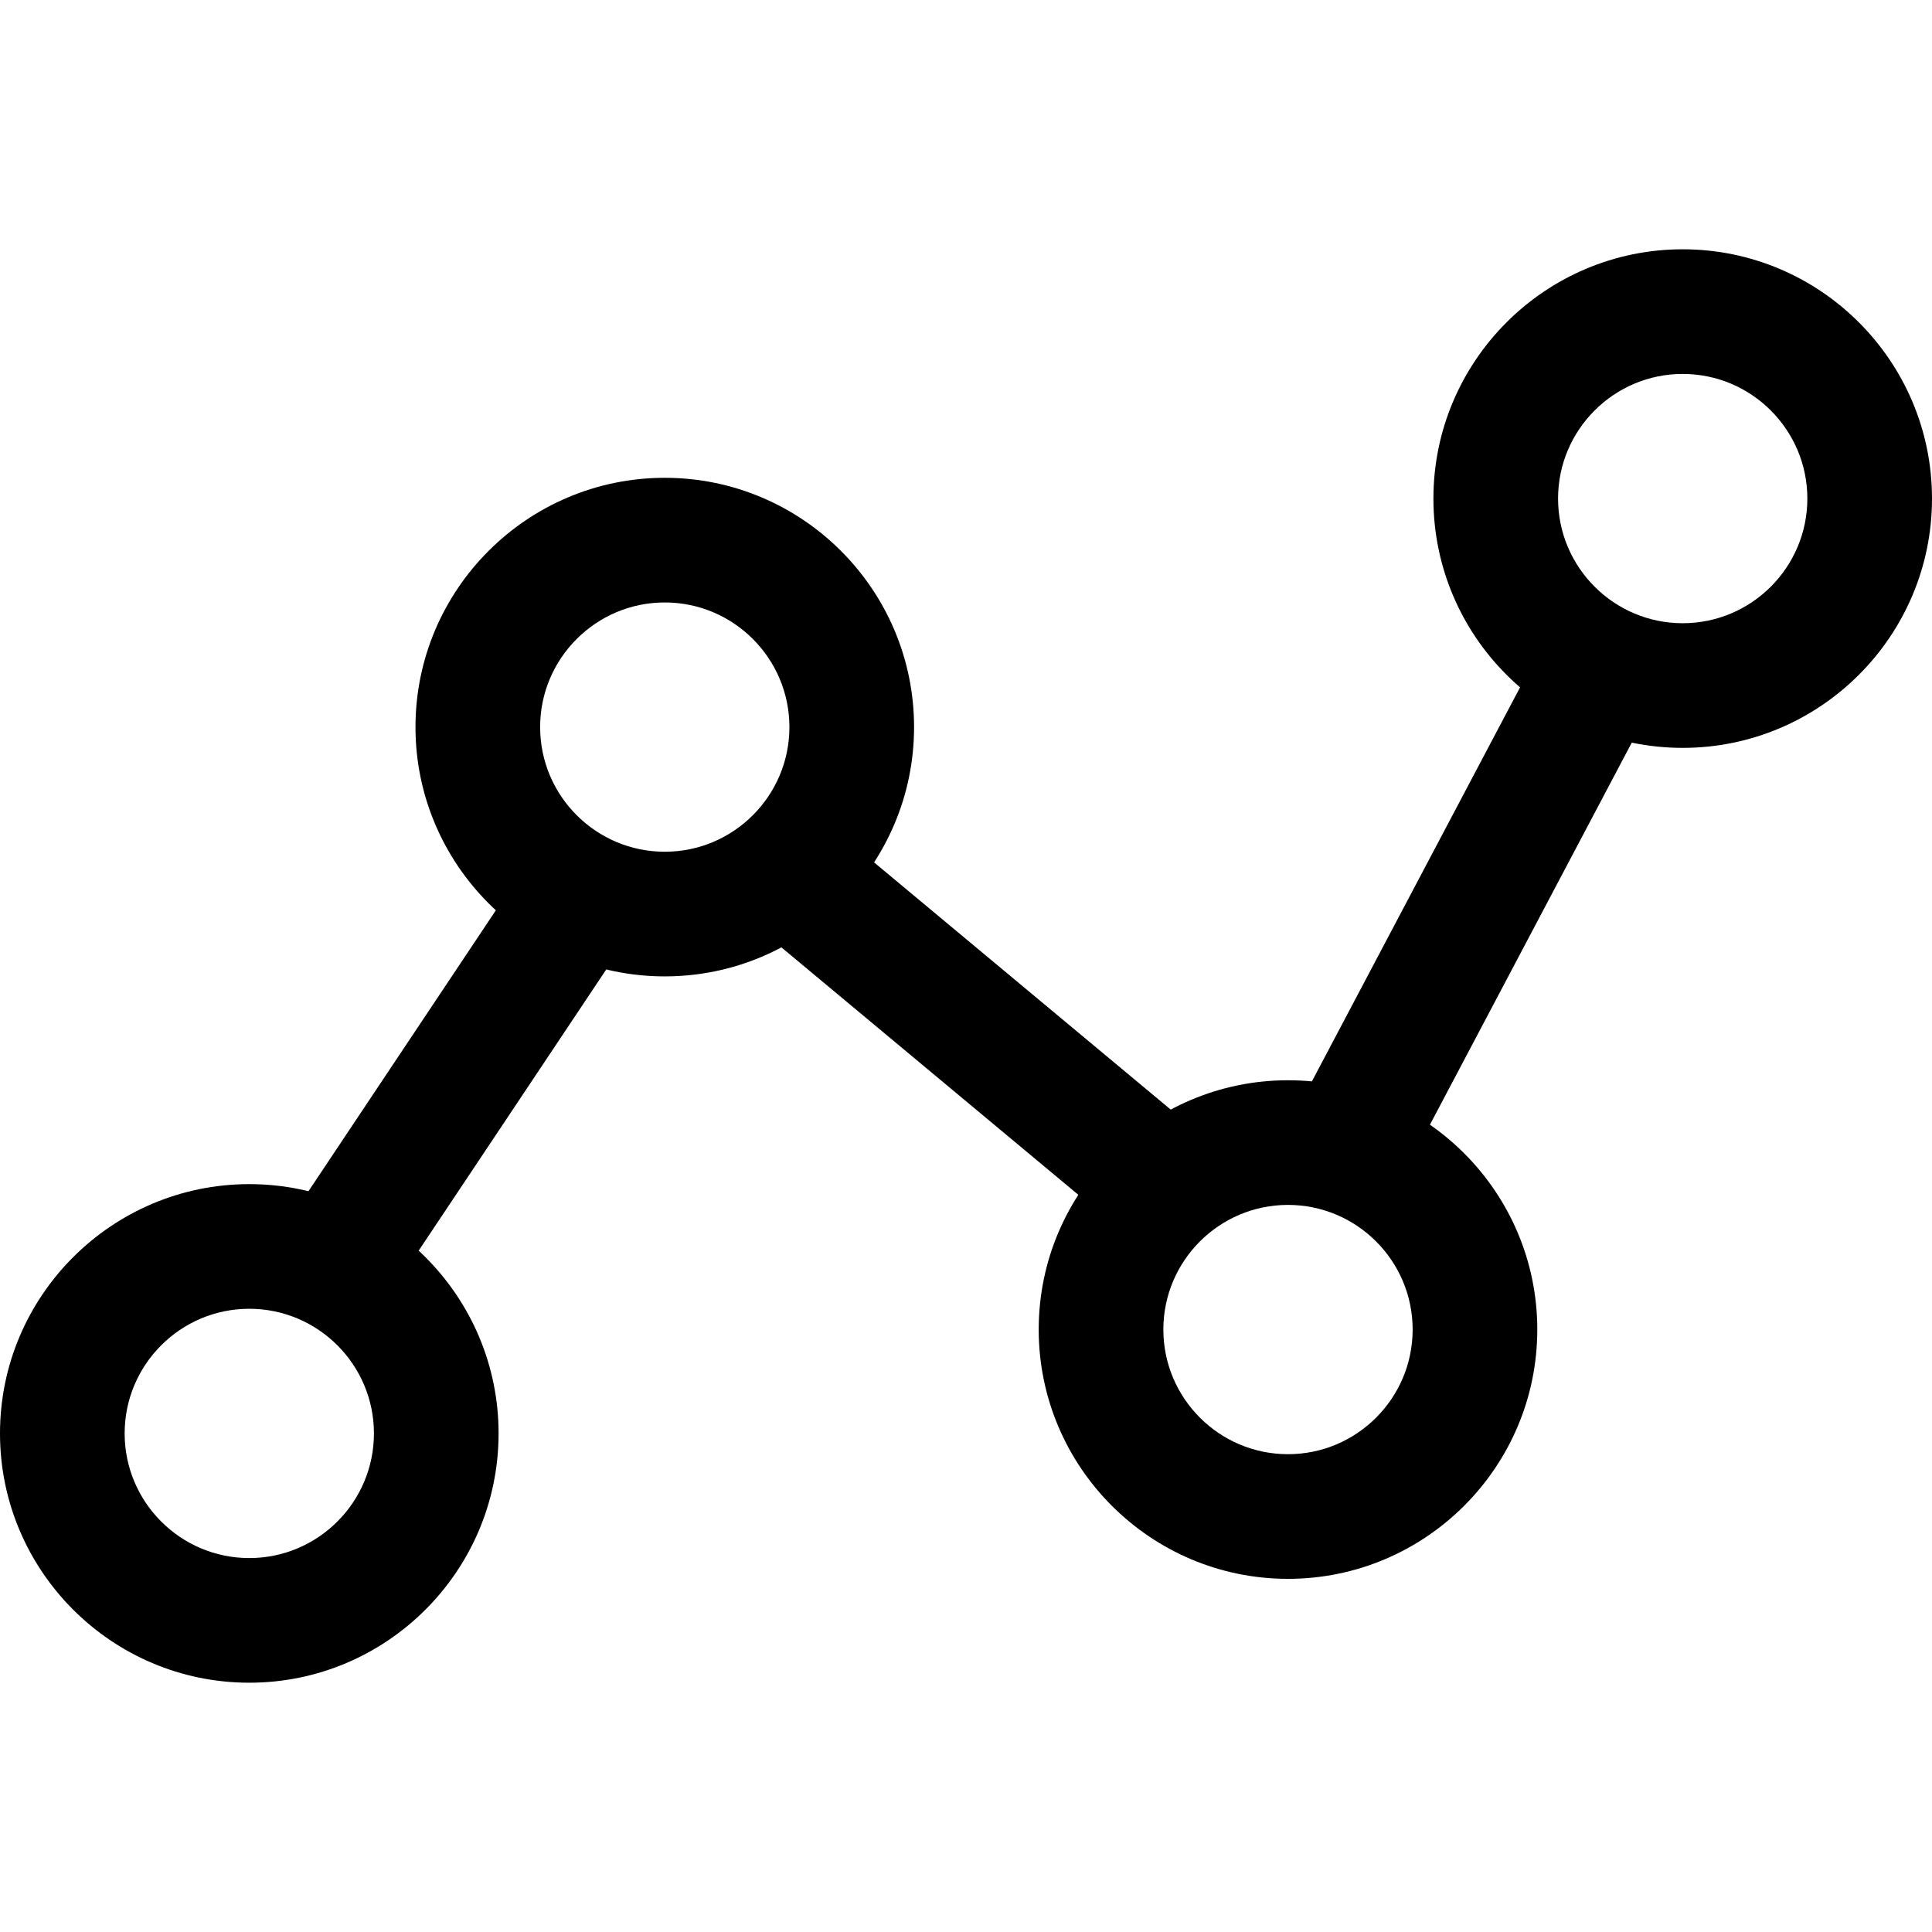 <svg xmlns="http://www.w3.org/2000/svg" xmlns:xlink="http://www.w3.org/1999/xlink" version="1.1" id="Capa_1" x="0px" y="0px" viewBox="0 0 512 512" style="enable-background:new 0 0 512 512;" xml:space="preserve">
<g>
	<g>
		<path d="M66.065,313.806C29.635,313.806,0,343.442,0,379.871s29.635,66.065,66.065,66.065s66.065-29.635,66.065-66.065    S102.494,313.806,66.065,313.806z M66.065,412.903c-18.217,0-33.032-14.815-33.032-33.032s14.815-33.032,33.032-33.032    s33.032,14.815,33.032,33.032S84.282,412.903,66.065,412.903z"/>
	</g>
</g>
    <g>
	<g>
		<path d="M176.172,126.624c-36.429,0-66.065,29.635-66.065,66.065s29.635,66.065,66.065,66.065s66.065-29.635,66.065-66.065    S212.601,126.624,176.172,126.624z M176.172,225.72c-18.217,0-33.032-14.815-33.032-33.032s14.815-33.032,33.032-33.032    s33.032,14.815,33.032,33.032S194.389,225.72,176.172,225.72z"/>
	</g>
</g>
    <g>
	<g>
		<path d="M341.333,286.28c-36.429,0-66.065,29.635-66.065,66.065c0,36.429,29.635,66.065,66.065,66.065    s66.065-29.635,66.065-66.065C407.398,315.915,377.762,286.28,341.333,286.28z M341.333,385.376    c-18.217,0-33.032-14.815-33.032-33.032c0-18.217,14.815-33.032,33.032-33.032s33.032,14.815,33.032,33.032    C374.366,370.561,359.551,385.376,341.333,385.376z"/>
	</g>
</g>
    <g>
	<g>
		<path d="M445.935,66.065c-36.429,0-66.065,29.635-66.065,66.065s29.635,66.065,66.065,66.065S512,168.558,512,132.129    S482.365,66.065,445.935,66.065z M445.935,165.161c-18.217,0-33.032-14.815-33.032-33.032s14.815-33.032,33.032-33.032    s33.032,14.815,33.032,33.032S464.153,165.161,445.935,165.161z"/>
	</g>
</g>
    <g>
	<g>

			<rect x="61.58" y="269.761" transform="matrix(0.555 -0.832 0.832 0.555 -184.259 228.275)" width="119.103" height="33.034"/>
	</g>
</g>
    <g>
	<g>

			<rect x="242.213" y="208.023" transform="matrix(0.64 -0.768 0.768 0.64 -116.262 296.808)" width="33.032" height="128.996"/>
	</g>
</g>
    <g>
	<g>

			<rect x="319.551" y="222.711" transform="matrix(0.467 -0.884 0.884 0.467 -2.939 473.573)" width="143.807" height="33.028"/>
	</g>
</g>
    <g>
</g>
    <g>
</g>
    <g>
</g>
    <g>
</g>
    <g>
</g>
    <g>
</g>
    <g>
</g>
    <g>
</g>
    <g>
</g>
    <g>
</g>
    <g>
</g>
    <g>
</g>
    <g>
</g>
    <g>
</g>
    <g>
</g>
</svg>